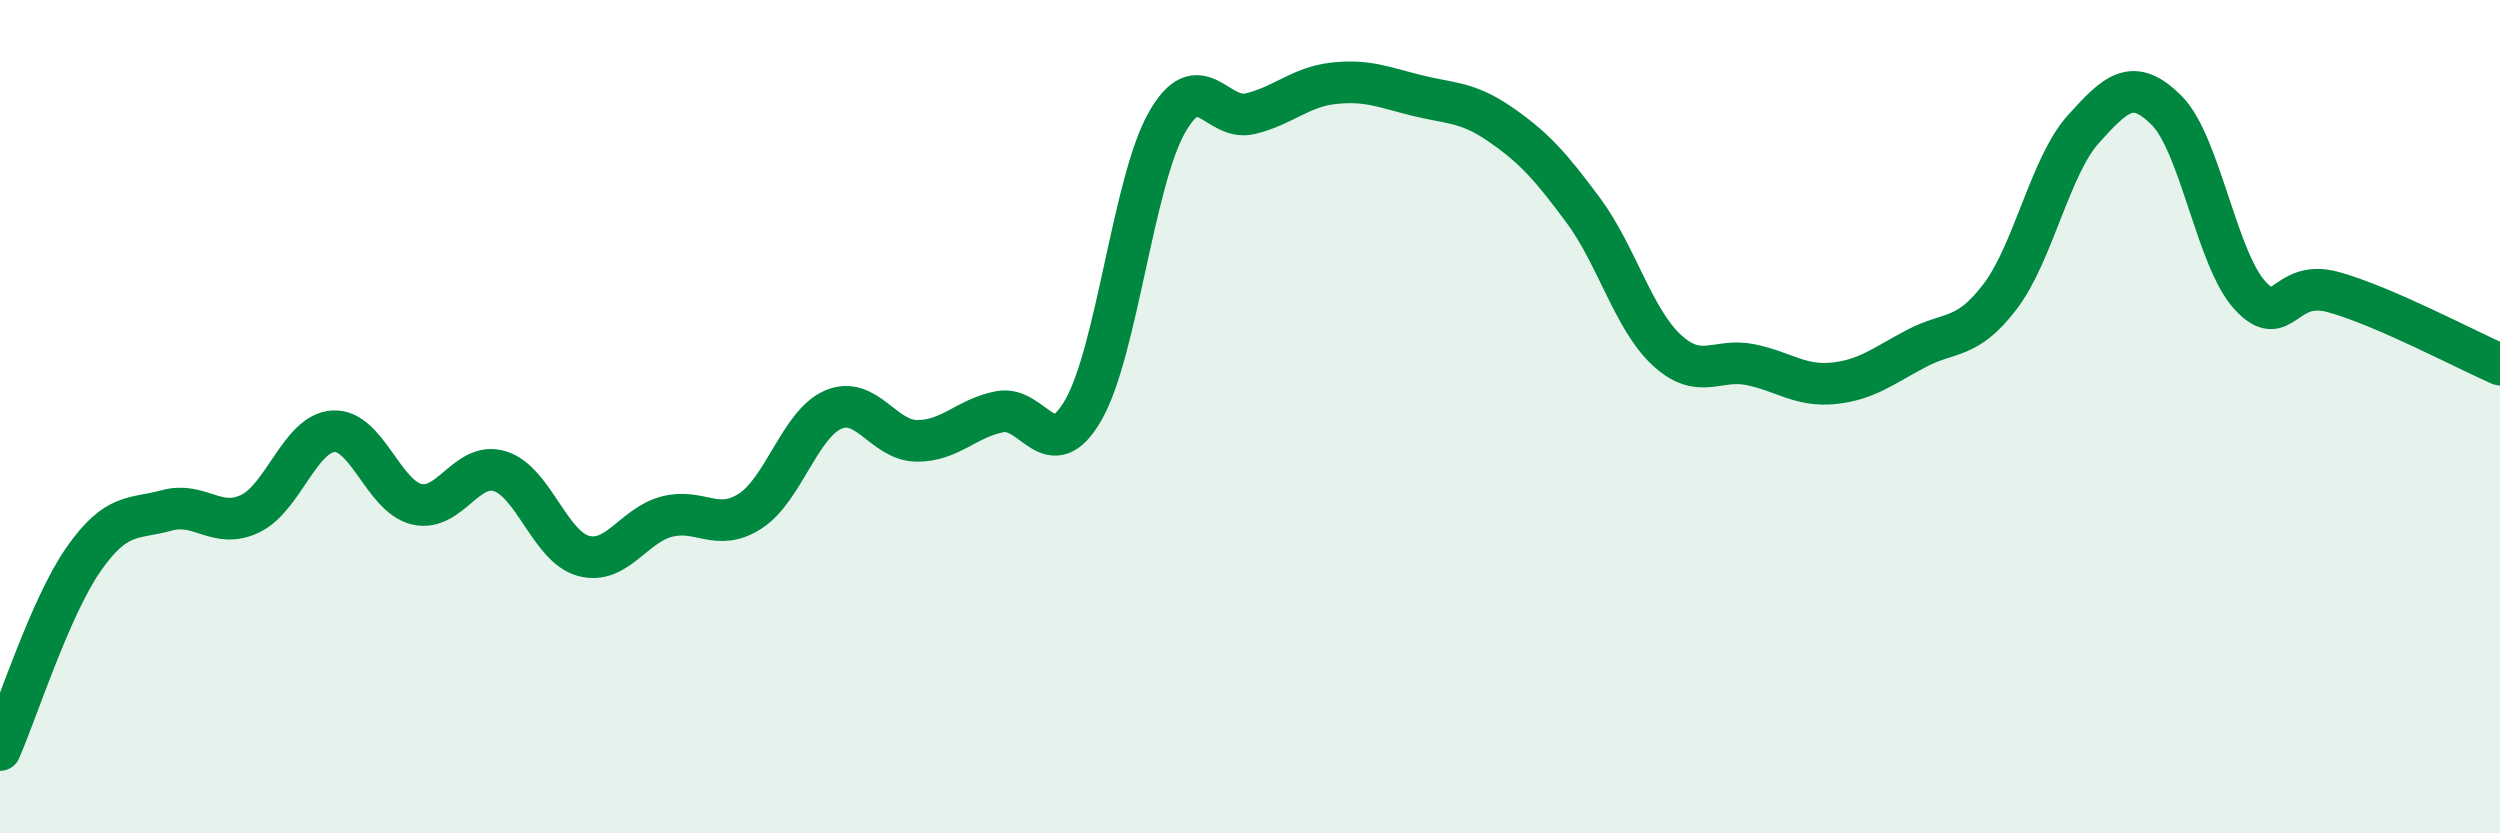 
    <svg width="60" height="20" viewBox="0 0 60 20" xmlns="http://www.w3.org/2000/svg">
      <path
        d="M 0,18 C 0.4,17.09 1.2,14.58 2,13.43 C 2.8,12.28 3.2,12.47 4,12.25 C 4.8,12.03 5.2,12.71 6,12.33 C 6.8,11.95 7.2,10.4 8,10.35 C 8.8,10.3 9.2,11.91 10,12.1 C 10.8,12.29 11.2,11.06 12,11.31 C 12.8,11.56 13.2,13.12 14,13.34 C 14.8,13.56 15.2,12.61 16,12.4 C 16.8,12.19 17.2,12.78 18,12.27 C 18.8,11.76 19.2,10.17 20,9.83 C 20.8,9.49 21.2,10.57 22,10.58 C 22.8,10.59 23.2,10.03 24,9.88 C 24.8,9.73 25.2,11.23 26,9.84 C 26.8,8.45 27.2,4.37 28,2.95 C 28.8,1.53 29.2,2.92 30,2.73 C 30.8,2.54 31.2,2.09 32,2 C 32.8,1.91 33.2,2.09 34,2.29 C 34.8,2.49 35.2,2.43 36,2.98 C 36.8,3.53 37.2,3.97 38,5.05 C 38.8,6.13 39.2,7.66 40,8.4 C 40.8,9.14 41.2,8.59 42,8.75 C 42.8,8.91 43.2,9.28 44,9.2 C 44.8,9.12 45.2,8.78 46,8.36 C 46.8,7.94 47.2,8.17 48,7.12 C 48.8,6.07 49.2,3.99 50,3.1 C 50.8,2.21 51.2,1.85 52,2.65 C 52.8,3.45 53.2,6.22 54,7.09 C 54.8,7.96 54.8,6.68 56,7.01 C 57.2,7.34 59.2,8.4 60,8.75L60 20L0 20Z"
        fill="#008740"
        opacity="0.1"
        stroke-linecap="round"
        stroke-linejoin="round"
      />
      <path
        d="M 0,18 C 0.4,17.09 1.2,14.58 2,13.43 C 2.8,12.28 3.2,12.47 4,12.25 C 4.8,12.03 5.2,12.71 6,12.33 C 6.8,11.95 7.2,10.4 8,10.35 C 8.8,10.3 9.2,11.91 10,12.1 C 10.8,12.29 11.2,11.06 12,11.31 C 12.8,11.56 13.2,13.12 14,13.34 C 14.8,13.56 15.2,12.61 16,12.4 C 16.8,12.19 17.2,12.78 18,12.27 C 18.8,11.76 19.2,10.17 20,9.83 C 20.8,9.49 21.2,10.57 22,10.58 C 22.8,10.59 23.2,10.03 24,9.88 C 24.8,9.73 25.2,11.23 26,9.84 C 26.8,8.45 27.2,4.37 28,2.95 C 28.8,1.53 29.2,2.92 30,2.73 C 30.8,2.54 31.2,2.09 32,2 C 32.8,1.91 33.2,2.09 34,2.29 C 34.8,2.49 35.2,2.43 36,2.98 C 36.8,3.53 37.2,3.97 38,5.05 C 38.8,6.13 39.2,7.66 40,8.4 C 40.8,9.14 41.2,8.59 42,8.75 C 42.8,8.91 43.2,9.28 44,9.2 C 44.8,9.12 45.2,8.78 46,8.36 C 46.8,7.94 47.2,8.17 48,7.12 C 48.8,6.07 49.2,3.99 50,3.1 C 50.8,2.21 51.2,1.85 52,2.65 C 52.8,3.45 53.2,6.22 54,7.09 C 54.8,7.96 54.8,6.68 56,7.01 C 57.2,7.34 59.2,8.4 60,8.75"
        stroke="#008740"
        stroke-width="1"
        fill="none"
        stroke-linecap="round"
        stroke-linejoin="round"
      />
    </svg>
  